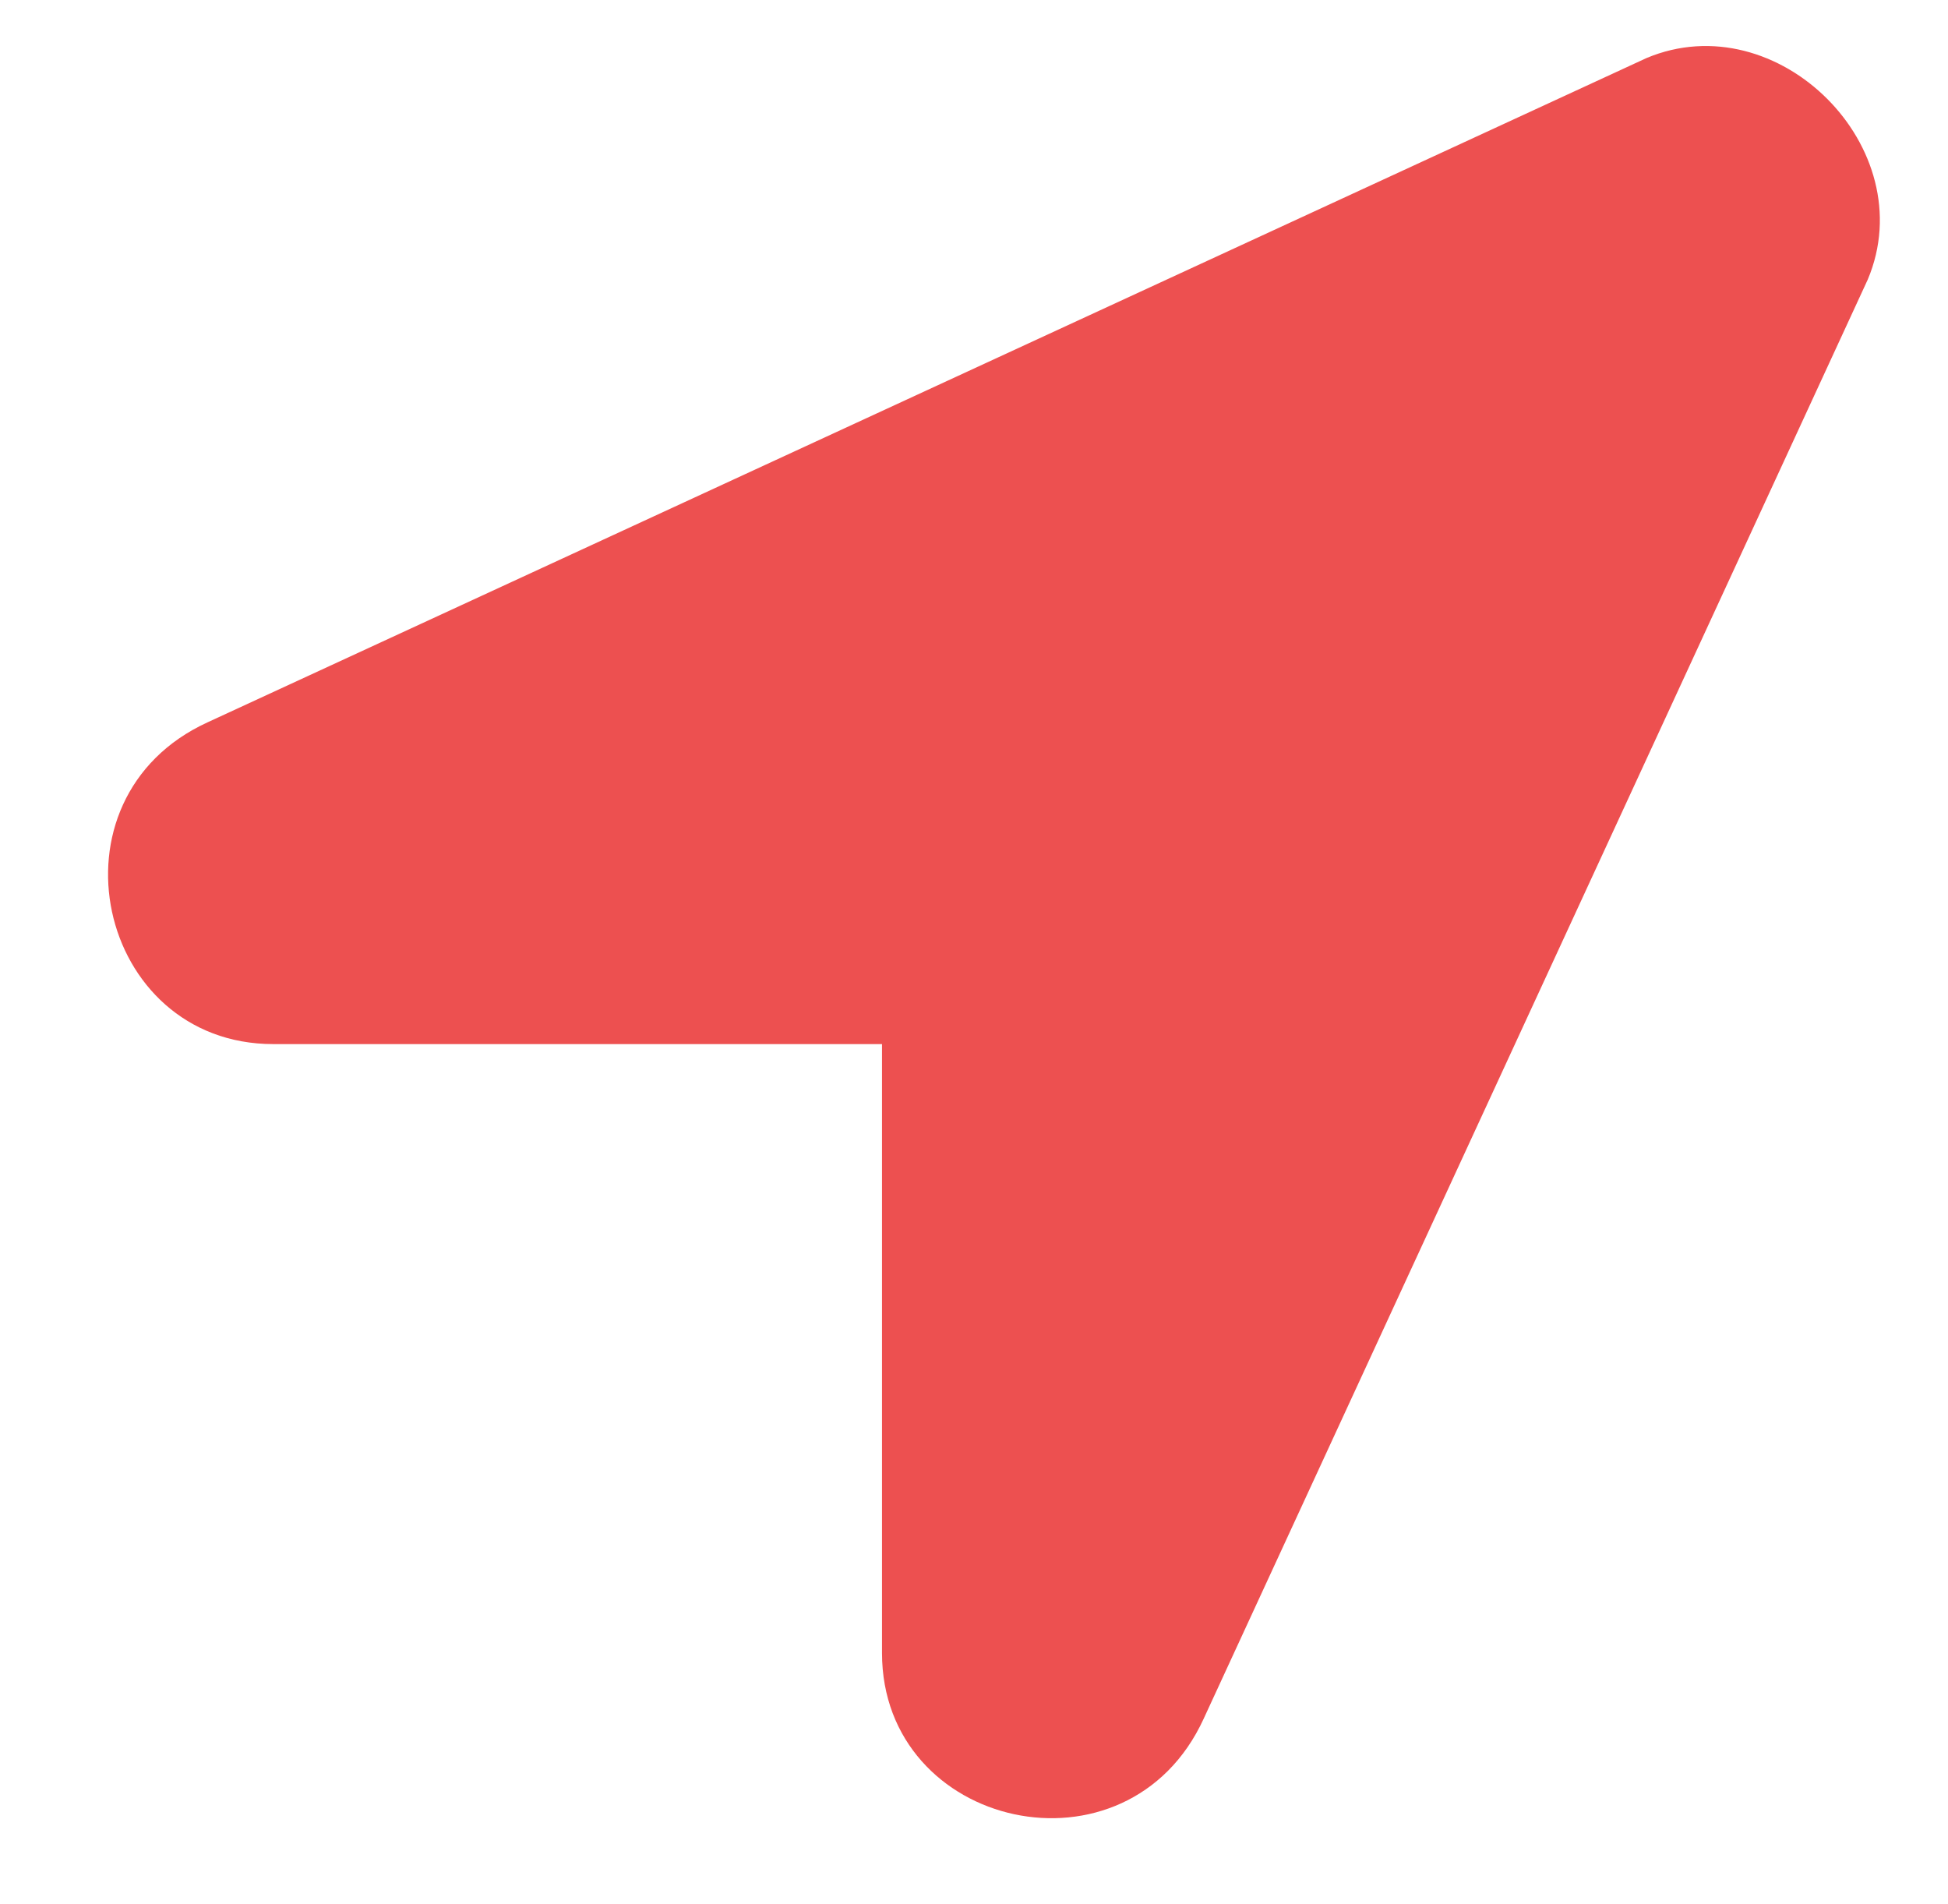 <svg width="44" height="43" viewBox="0 0 44 43" fill="none" xmlns="http://www.w3.org/2000/svg">
<path d="M37.188 1.312C40.156 0.062 43.438 3.344 42.188 6.312L27.188 38.812C25.469 42.562 19.922 41.312 19.922 37.328V23.578H6.172C2.188 23.578 0.938 18.031 4.688 16.312L37.188 1.312Z" fill="#ED5050"/>
</svg>
